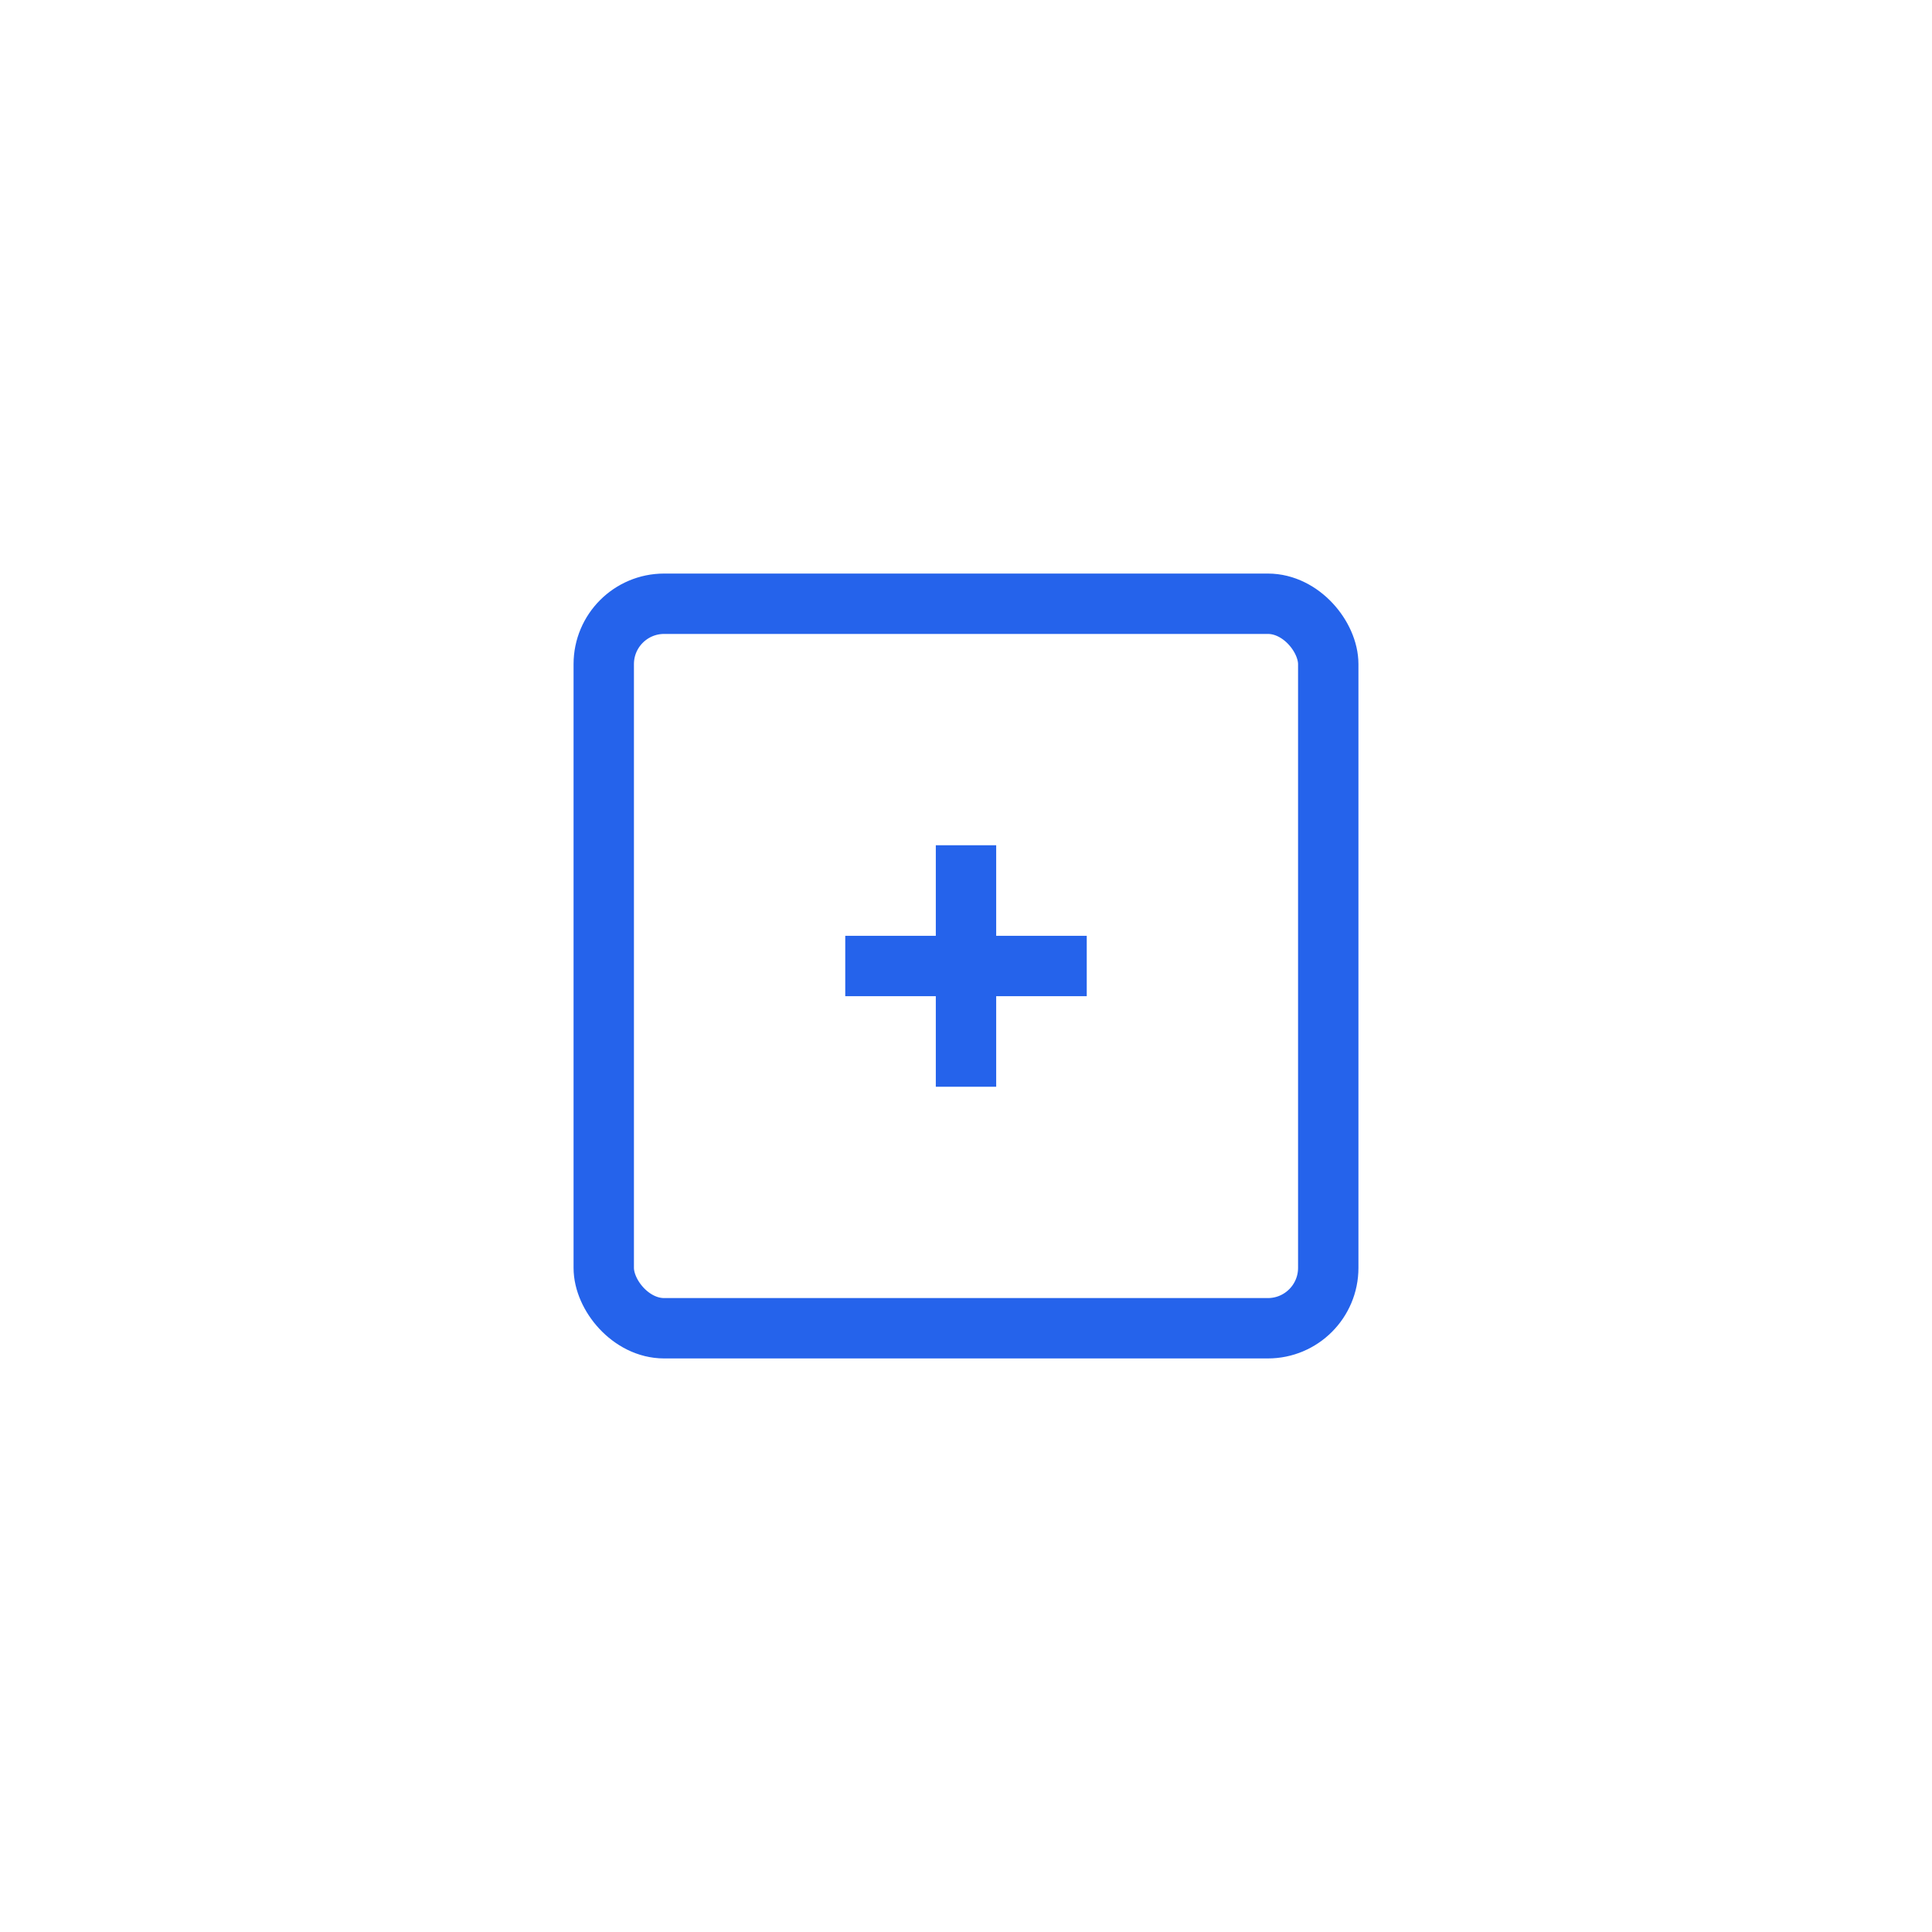 <svg width="64" height="64" viewBox="0 0 64 64" fill="none" xmlns="http://www.w3.org/2000/svg">
  <rect x="20" y="20" width="24" height="24" rx="2" stroke="#2563EB" stroke-width="2"/>
  <path d="M28 32h8M32 28v8" stroke="#2563EB" stroke-width="2"/>
</svg> 
